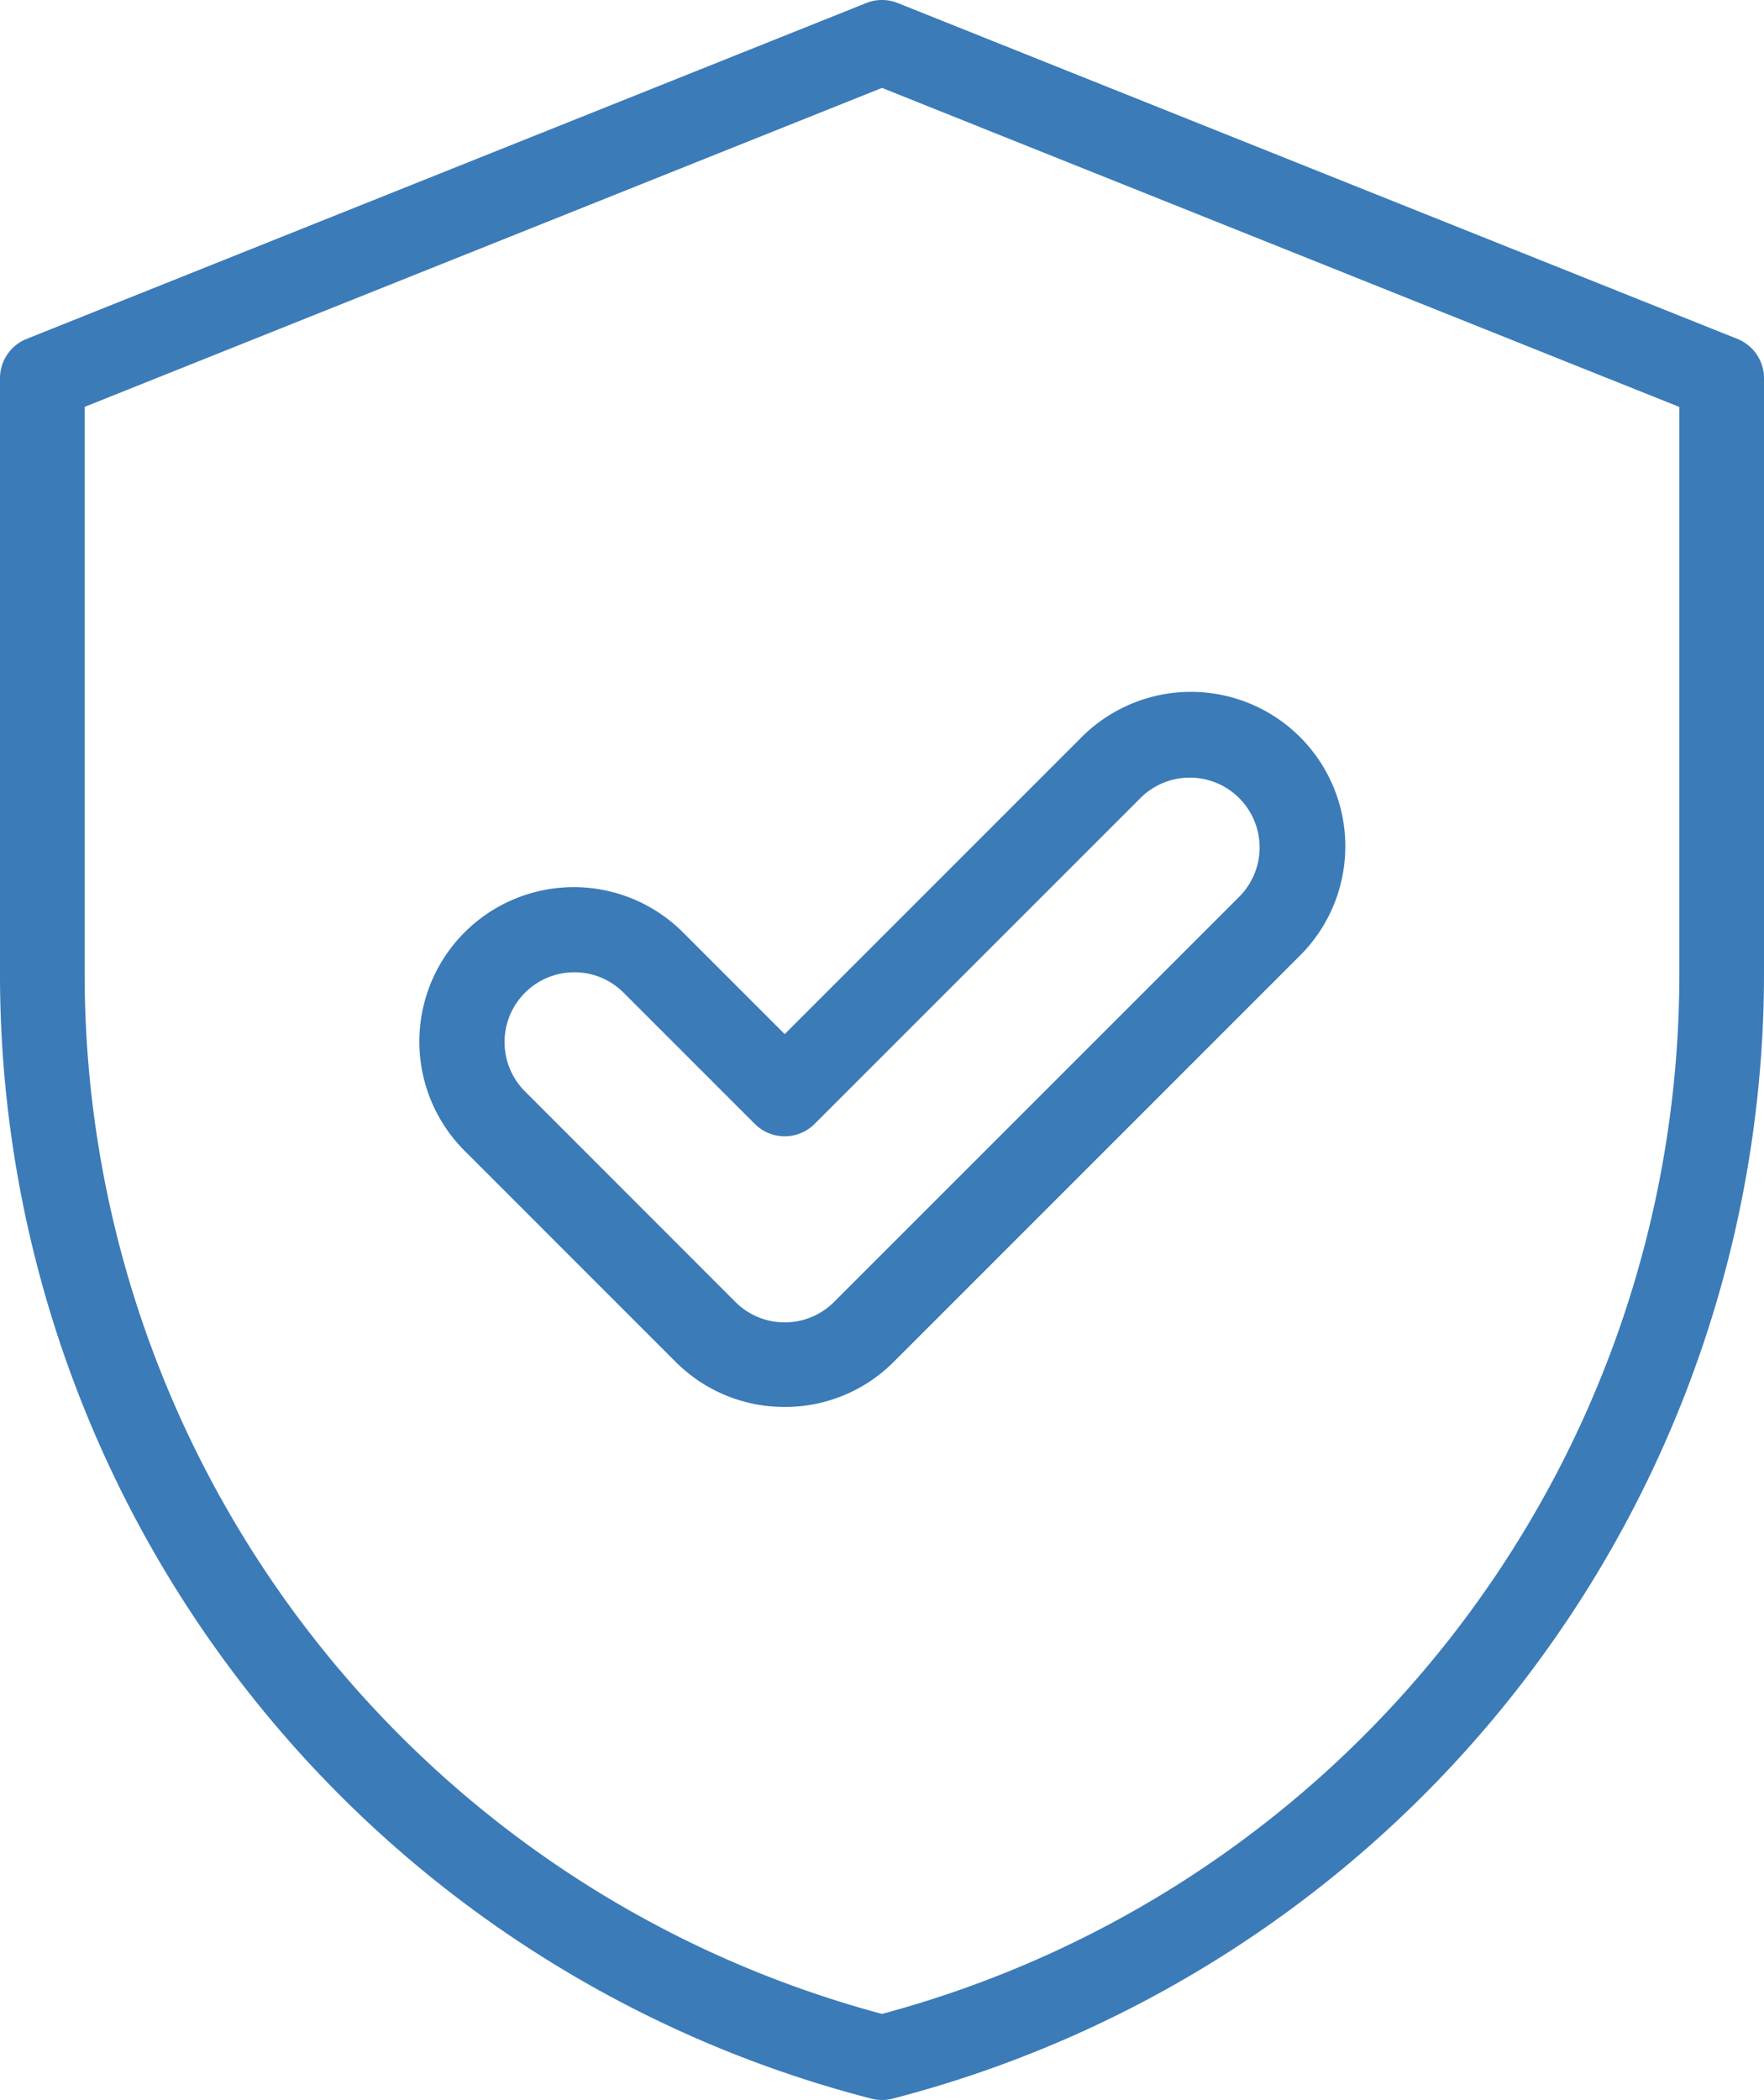 <svg id="a9d7a311-f96e-4b8d-b48a-9213d12f471d" data-name="Ebene 1" xmlns="http://www.w3.org/2000/svg" viewBox="0 0 875.34 1042"><path d="M437.67,1042a21,21,0,0,1-5.23-.66A576,576,0,0,1,0,482.94V187.67a21,21,0,0,1,13.2-19.5L429.87,1.5a21,21,0,0,1,15.6,0L862.14,168.17a21,21,0,0,1,13.2,19.5V482.94a576.86,576.86,0,0,1-432.44,558.4A21,21,0,0,1,437.67,1042ZM42,201.89V482.94c0,242.27,162.42,453.82,395.67,516.35,233.25-62.53,395.67-274.08,395.67-516.35v-281L437.67,43.62Z" style="fill:#3b7bb8"/><path d="M389.39,698.12a76.19,76.19,0,0,1-54.19-22.44L230.78,571.25A76.63,76.63,0,1,1,339.17,462.9l50.22,50.22,146.8-146.8A76.63,76.63,0,1,1,644.55,474.69l-201,201A76.08,76.08,0,0,1,389.39,698.12ZM285,482.44a34.63,34.63,0,0,0-24.5,59.1L364.9,646a34.62,34.62,0,0,0,49,0l201-201a34.63,34.63,0,0,0-49-49L404.24,557.67a21,21,0,0,1-14.85,6.15h0a21,21,0,0,1-14.85-6.15l-65.08-65.08A34.34,34.34,0,0,0,285,482.44Z" style="fill:#3b7bb8"/></svg>